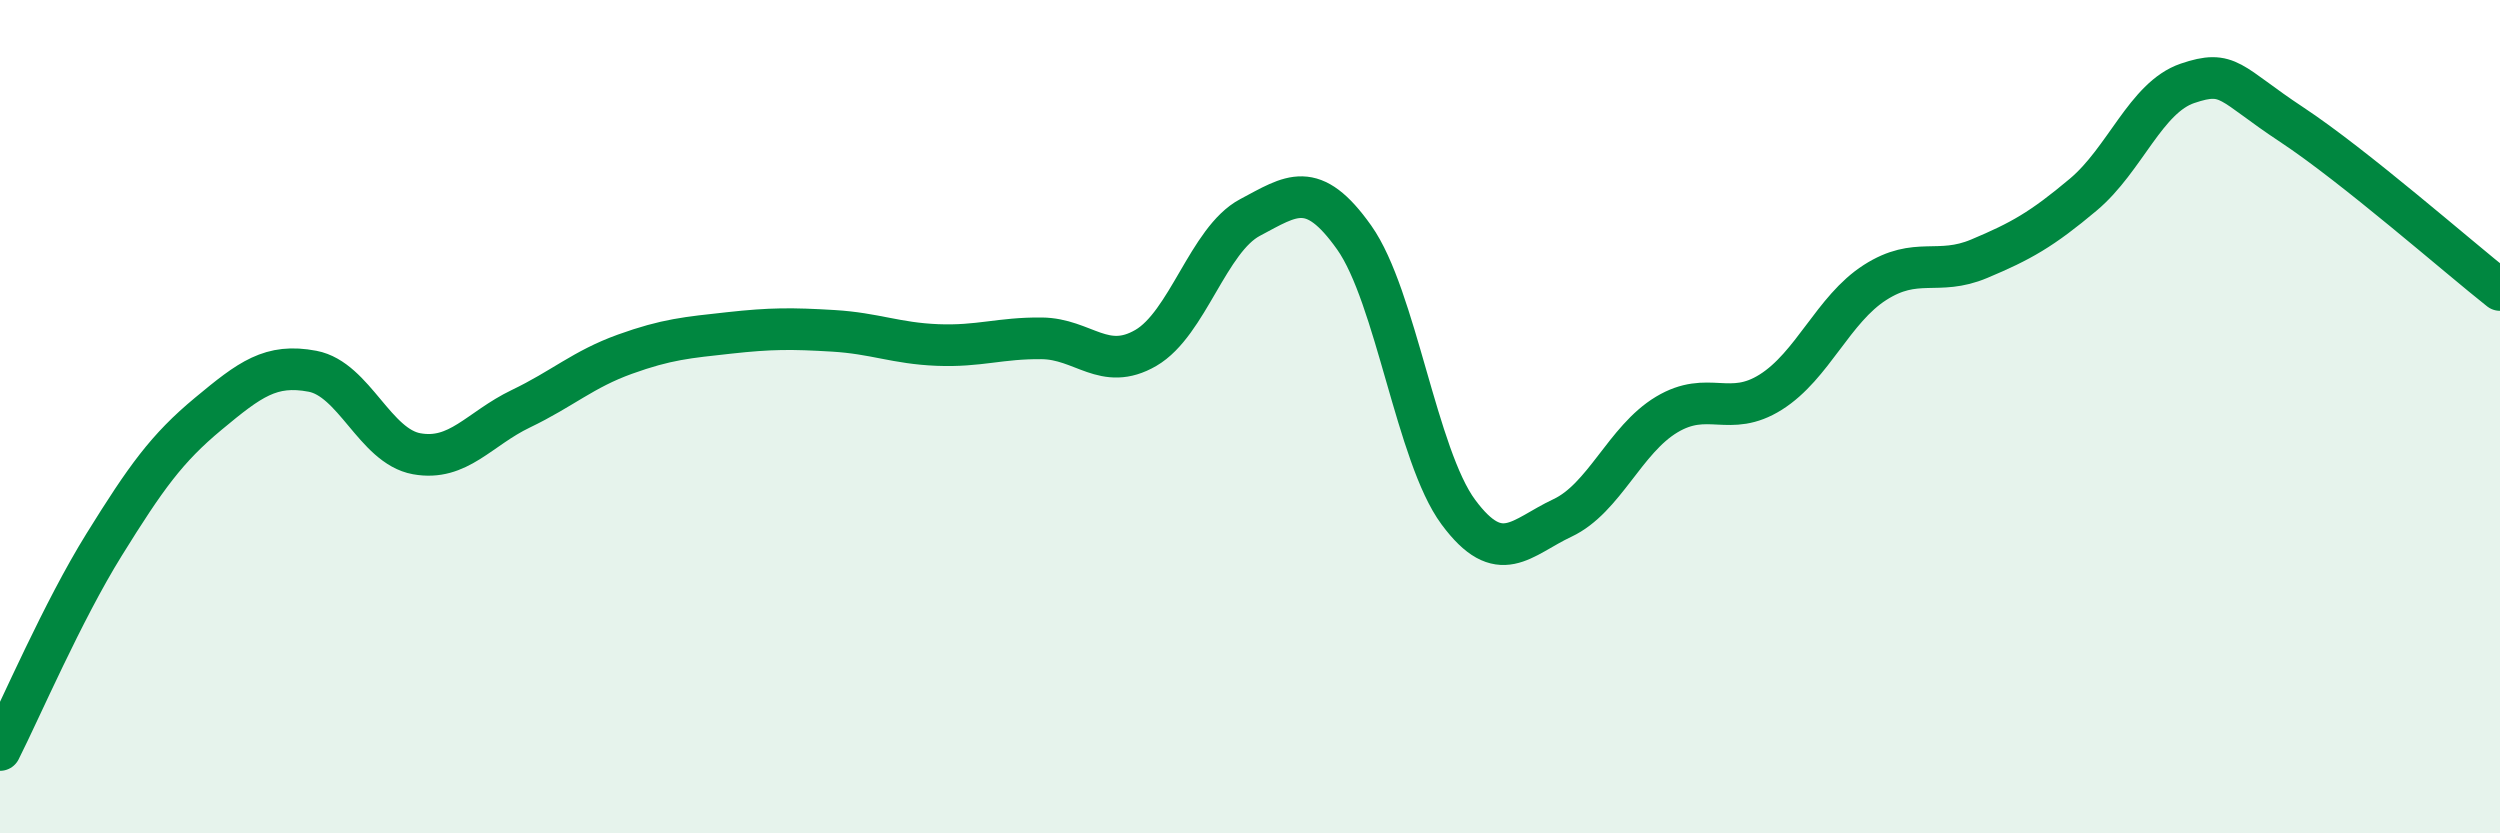 
    <svg width="60" height="20" viewBox="0 0 60 20" xmlns="http://www.w3.org/2000/svg">
      <path
        d="M 0,18 C 0.5,17.01 1.5,14.68 2.5,13.07 C 3.5,11.46 4,10.76 5,9.93 C 6,9.1 6.5,8.72 7.5,8.91 C 8.5,9.1 9,10.71 10,10.89 C 11,11.07 11.5,10.29 12.5,9.81 C 13.5,9.33 14,8.86 15,8.5 C 16,8.14 16.5,8.1 17.5,7.99 C 18.5,7.88 19,7.88 20,7.94 C 21,8 21.5,8.24 22.5,8.28 C 23.5,8.32 24,8.11 25,8.12 C 26,8.13 26.5,8.93 27.5,8.35 C 28.5,7.77 29,5.75 30,5.22 C 31,4.69 31.5,4.29 32.5,5.7 C 33.5,7.11 34,10.94 35,12.29 C 36,13.64 36.5,12.9 37.5,12.43 C 38.5,11.96 39,10.55 40,9.95 C 41,9.35 41.5,10.04 42.5,9.41 C 43.5,8.78 44,7.42 45,6.78 C 46,6.14 46.5,6.63 47.5,6.21 C 48.5,5.79 49,5.51 50,4.67 C 51,3.83 51.5,2.34 52.5,2 C 53.5,1.66 53.5,2 55,2.99 C 56.5,3.98 59,6.17 60,6.96L60 20L0 20Z"
        fill="#008740"
        opacity="0.1"
        stroke-linecap="round"
        stroke-linejoin="round"
      />
      <path
        d="M 0,18 C 0.5,17.01 1.5,14.68 2.5,13.07 C 3.5,11.46 4,10.76 5,9.93 C 6,9.1 6.5,8.72 7.5,8.91 C 8.5,9.1 9,10.71 10,10.89 C 11,11.07 11.5,10.29 12.5,9.81 C 13.5,9.33 14,8.86 15,8.5 C 16,8.14 16.5,8.1 17.5,7.99 C 18.5,7.88 19,7.88 20,7.94 C 21,8 21.5,8.24 22.5,8.28 C 23.5,8.32 24,8.11 25,8.12 C 26,8.13 26.5,8.93 27.5,8.35 C 28.5,7.77 29,5.75 30,5.22 C 31,4.69 31.5,4.29 32.5,5.7 C 33.5,7.11 34,10.94 35,12.29 C 36,13.64 36.5,12.9 37.5,12.43 C 38.5,11.96 39,10.55 40,9.95 C 41,9.35 41.5,10.04 42.5,9.41 C 43.5,8.78 44,7.42 45,6.78 C 46,6.14 46.5,6.63 47.5,6.21 C 48.5,5.79 49,5.51 50,4.67 C 51,3.83 51.5,2.34 52.5,2 C 53.5,1.66 53.5,2 55,2.99 C 56.5,3.98 59,6.17 60,6.96"
        stroke="#008740"
        stroke-width="1"
        fill="none"
        stroke-linecap="round"
        stroke-linejoin="round"
      />
    </svg>
  